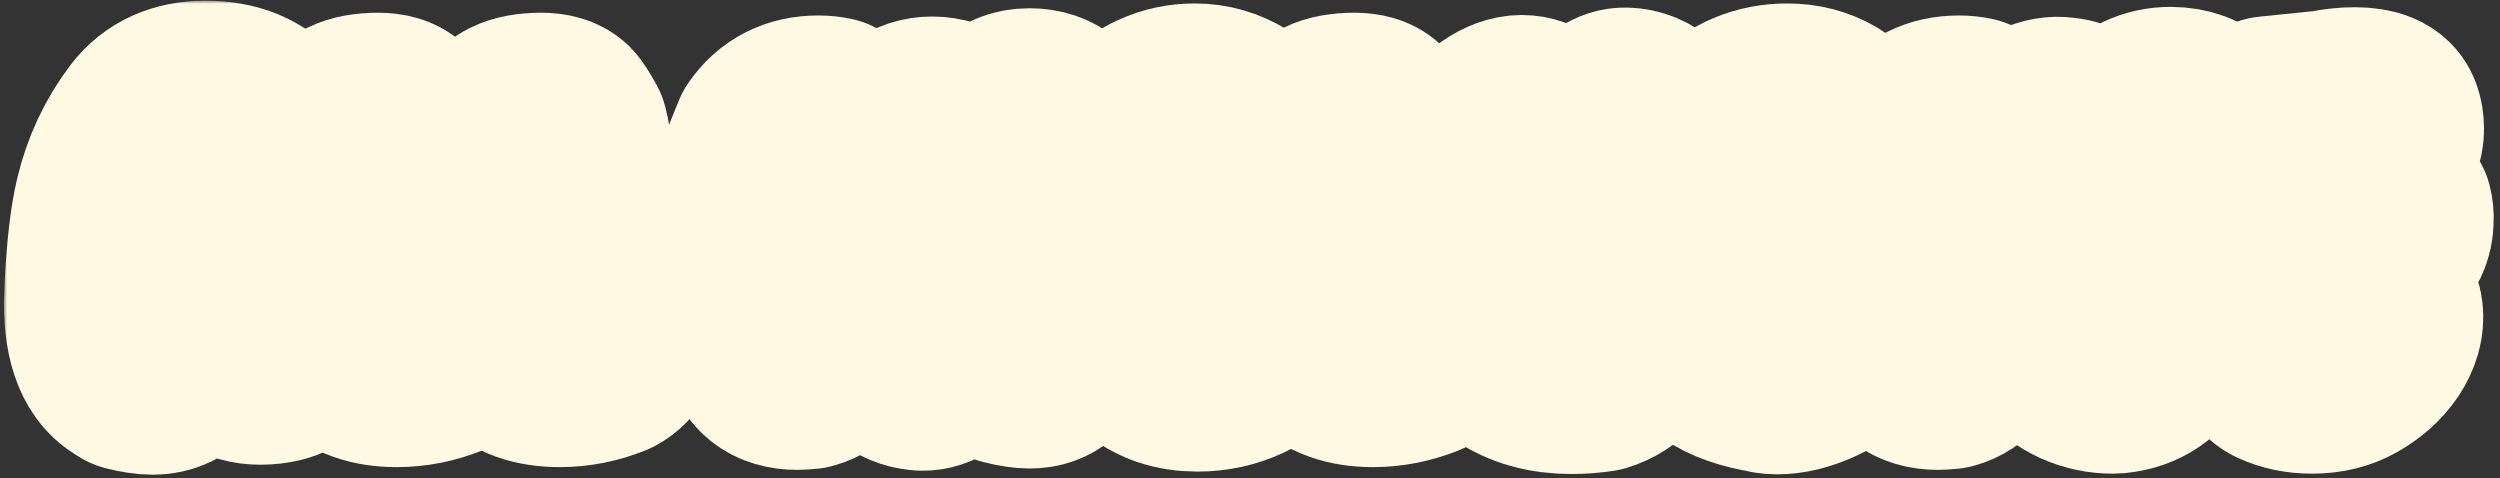 <svg xmlns="http://www.w3.org/2000/svg" width="392" height="75" viewBox="0 0 392 75" fill="none"><rect x="0" y="0" width="392" height="75" fill="#333333" stroke="none"/><mask id="path-1-outside-1_182_146" maskUnits="userSpaceOnUse" x="0.618" y="0.108" width="391" height="75" fill="black"><rect fill="white" x="0.618" y="0.108" width="391" height="75"></rect><path d="M46.838 54.255V54.309C46.515 56.034 45.454 57.113 43.657 57.544C42.758 57.76 41.824 57.868 40.853 57.868C39.092 57.868 37.654 57.454 36.539 56.627C35.748 55.585 35.281 54.902 35.137 54.578C34.67 53.644 34.436 52.44 34.436 50.966C32.998 50.894 31.363 50.966 29.529 51.181C29.601 51.505 29.673 51.99 29.745 52.637C29.745 54.111 29.332 55.639 28.505 57.221C27.462 58.694 25.935 59.431 23.922 59.431C22.951 59.431 21.747 59.252 20.309 58.892L20.201 58.784C17.145 57.275 15.618 53.518 15.618 47.515C15.618 47.119 15.654 46.185 15.726 44.711C16.013 39.067 16.534 34.645 17.289 31.446C18.368 26.917 20.273 22.855 23.005 19.26C25.126 16.492 28.199 15.108 32.225 15.108C36.539 15.108 39.792 16.456 41.985 19.152C43.279 20.734 44.196 22.585 44.735 24.706C46.712 32.291 47.701 38.959 47.701 44.711C47.701 48.09 47.413 51.271 46.838 54.255ZM33.196 40.127C33.448 37.216 33.268 32.668 32.657 26.485C32.405 26.234 32.028 26.323 31.524 26.755C31.057 29.811 30.716 32.291 30.5 34.196C30.141 37.539 30.015 39.444 30.123 39.912C30.302 40.307 30.608 40.505 31.039 40.505C31.183 40.505 31.543 40.451 32.118 40.343C32.729 40.199 33.088 40.127 33.196 40.127Z"></path><path d="M73.552 50.534H73.499C73.103 53.626 71.971 55.675 70.101 56.681C67.513 57.724 64.889 58.245 62.229 58.245C54.608 58.245 50.797 54.129 50.797 45.897C50.797 43.776 50.797 42.716 50.797 42.716C50.797 42.32 50.816 41.709 50.851 40.882C50.887 40.235 50.905 39.768 50.905 39.48C50.726 32.219 51.031 26.413 51.822 22.064C52.469 20.23 53.206 18.972 54.033 18.289C54.895 17.606 56.208 17.193 57.969 17.049C58.364 17.013 58.796 16.995 59.263 16.995C60.809 16.995 61.923 17.319 62.606 17.966C62.894 18.253 63.433 19.098 64.224 20.5C64.835 22.873 65.141 25.892 65.141 29.559C65.141 31.823 64.925 35.364 64.494 40.181C64.206 43.525 64.17 45.304 64.386 45.52C65.752 44.837 67.441 44.495 69.454 44.495C69.958 44.495 70.317 44.549 70.533 44.657C71.575 45.016 72.348 45.825 72.851 47.083C73.175 47.91 73.409 49.096 73.552 50.642V50.534Z"></path><path d="M99.119 50.534H99.065C98.669 53.626 97.537 55.675 95.668 56.681C93.08 57.724 90.455 58.245 87.795 58.245C80.174 58.245 76.364 54.129 76.364 45.897C76.364 43.776 76.364 42.716 76.364 42.716C76.364 42.32 76.382 41.709 76.418 40.882C76.454 40.235 76.472 39.768 76.472 39.48C76.292 32.219 76.598 26.413 77.388 22.064C78.035 20.23 78.772 18.972 79.599 18.289C80.462 17.606 81.774 17.193 83.535 17.049C83.931 17.013 84.362 16.995 84.83 16.995C86.375 16.995 87.49 17.319 88.173 17.966C88.46 18.253 88.999 19.098 89.79 20.5C90.401 22.873 90.707 25.892 90.707 29.559C90.707 31.823 90.491 35.364 90.06 40.181C89.772 43.525 89.737 45.304 89.952 45.52C91.318 44.837 93.008 44.495 95.021 44.495C95.524 44.495 95.883 44.549 96.099 44.657C97.142 45.016 97.915 45.825 98.418 47.083C98.741 47.91 98.975 49.096 99.119 50.642V50.534Z"></path><path d="M132.876 23.466C132.876 24.939 132.912 26.737 132.984 28.858C133.056 30.979 133.092 32.345 133.092 32.956C133.128 40.074 132.642 46.436 131.636 52.044C130.989 55.675 129.335 57.85 126.675 58.569C125.884 58.641 125.345 58.676 125.057 58.676C121.427 58.676 119.378 57.005 118.91 53.662C118.084 47.91 117.688 42.716 117.724 38.078C117.76 33.19 118.137 28.858 118.856 25.083L120.312 21.471C122.182 18.774 124.842 17.427 128.293 17.427C129.084 17.427 129.785 17.498 130.396 17.642C131.402 18.11 132.067 18.954 132.391 20.177L132.876 23.466Z"></path><path d="M168.55 27.186V27.132C168.909 31.302 169.089 35.239 169.089 38.941C169.089 50.337 167.202 56.735 163.427 58.137C162.852 58.353 162.187 58.461 161.432 58.461C160.533 58.461 159.365 58.281 157.927 57.922C156.13 56.915 153.38 51.145 149.677 40.613C150.324 43.381 150.648 46.113 150.648 48.809C150.648 51.792 150.216 54.165 149.353 55.926C148.958 56.753 148.239 57.472 147.197 58.083C146.19 58.658 145.22 58.892 144.285 58.784C141.301 58.497 139.27 56.681 138.192 53.338C137.473 51.109 137.113 47.658 137.113 42.985C137.113 33.891 137.491 27.779 138.246 24.652C138.821 22.315 140.133 20.392 142.182 18.882C143.368 18.02 144.698 17.588 146.172 17.588C146.963 17.588 147.754 17.714 148.545 17.966C150.63 19.08 152.679 22.405 154.692 27.941C155.519 30.17 156.291 32.812 157.01 35.868C156.651 33.495 156.345 31.41 156.094 29.613C155.662 26.449 155.447 24.131 155.447 22.657C155.447 20.895 155.914 19.439 156.849 18.289C157.927 16.959 159.455 16.294 161.432 16.294C164.919 16.294 167.094 18.235 167.956 22.118C168.136 22.945 168.334 24.634 168.55 27.186Z"></path><path d="M200.869 45.142V45.196C200.869 45.376 200.869 45.627 200.869 45.951C200.905 46.31 200.923 46.562 200.923 46.706C200.923 51.954 198.928 55.513 194.938 57.382C192.709 58.425 190.319 58.946 187.766 58.946C184.351 58.946 181.565 57.993 179.408 56.088C174.879 52.098 172.632 46.49 172.668 39.265C172.668 36.101 173.046 32.507 173.801 28.48C174.376 25.389 175.616 22.531 177.521 19.907C178.456 18.613 179.804 17.57 181.565 16.779C183.363 15.953 185.286 15.539 187.335 15.539C189.707 15.539 191.918 16.168 193.967 17.427C196.052 18.649 197.67 20.302 198.82 22.387C199.503 23.645 199.863 25.047 199.899 26.593C199.935 28.067 199.575 29.415 198.82 30.637C197.814 32.291 196.52 33.208 194.938 33.387C192.422 33.639 190.193 32.507 188.252 29.99C188.216 29.882 188.144 29.451 188.036 28.696C187.964 28.121 187.694 27.851 187.227 27.887L186.688 28.858C186.328 36.479 186.149 40.379 186.149 40.559C186.149 41.601 186.185 42.626 186.256 43.632C186.328 44.639 186.76 45.304 187.551 45.627C188.377 45.592 189.797 44.675 191.81 42.877C193.859 41.08 195.261 40.181 196.016 40.181C196.591 40.181 197.185 40.307 197.796 40.559C199.845 41.17 200.869 42.698 200.869 45.142Z"></path><path d="M226.629 50.534H226.575C226.179 53.626 225.047 55.675 223.178 56.681C220.589 57.724 217.965 58.245 215.305 58.245C207.684 58.245 203.874 54.129 203.874 45.897C203.874 43.776 203.874 42.716 203.874 42.716C203.874 42.32 203.892 41.709 203.928 40.882C203.964 40.235 203.982 39.768 203.982 39.48C203.802 32.219 204.107 26.413 204.898 22.064C205.545 20.23 206.282 18.972 207.109 18.289C207.972 17.606 209.284 17.193 211.045 17.049C211.441 17.013 211.872 16.995 212.339 16.995C213.885 16.995 214.999 17.319 215.682 17.966C215.97 18.253 216.509 19.098 217.3 20.5C217.911 22.873 218.217 25.892 218.217 29.559C218.217 31.823 218.001 35.364 217.57 40.181C217.282 43.525 217.246 45.304 217.462 45.52C218.828 44.837 220.517 44.495 222.531 44.495C223.034 44.495 223.393 44.549 223.609 44.657C224.651 45.016 225.424 45.825 225.928 47.083C226.251 47.91 226.485 49.096 226.629 50.642V50.534Z"></path><path d="M262.17 22.603L262.224 22.549C262.368 24.239 262.44 26.126 262.44 28.211C262.44 36.443 261.128 44.064 258.504 51.074C257.821 52.907 256.742 54.578 255.269 56.088C253.831 57.562 252.321 58.533 250.739 59C249.265 59.216 247.827 59.324 246.425 59.324C242.435 59.324 239.092 58.389 236.396 56.52C233.808 54.758 231.992 52.26 230.95 49.025C230.159 46.58 229.764 43.201 229.764 38.887C229.764 32.417 230.393 27.024 231.651 22.711C232.046 21.381 232.891 20.195 234.185 19.152C235.515 18.11 236.845 17.516 238.175 17.373C239.326 17.265 240.458 17.57 241.572 18.289C242.723 18.972 243.568 19.871 244.107 20.985C244.215 21.848 244.269 22.765 244.269 23.735C244.269 24.922 243.945 27.456 243.298 31.338C242.651 35.221 242.327 37.719 242.327 38.833C242.327 39.912 242.399 40.864 242.543 41.691C242.759 42.302 243.352 42.913 244.322 43.525C245.509 43.668 246.353 43.525 246.857 43.093C247.791 42.087 248.367 40.757 248.582 39.103C248.546 36.658 248.6 33.513 248.744 29.667C249.103 26.575 249.337 24.67 249.445 23.951C249.733 21.902 250.074 20.338 250.469 19.26C251.764 17.175 253.237 16.15 254.891 16.186C256.437 16.222 257.857 16.815 259.151 17.966C260.445 19.116 261.452 20.662 262.17 22.603Z"></path><path d="M275.671 47.946H275.725C277.019 47.623 277.684 46.975 277.72 46.005C277.72 45.645 277.558 45.304 277.235 44.98C276.947 44.657 275.815 43.884 273.838 42.662C272.184 41.619 270.98 40.739 270.225 40.02C269.182 39.013 268.23 37.647 267.367 35.922C266.253 33.657 265.695 31.356 265.695 29.02C265.695 25.64 267.025 22.621 269.686 19.961C272.633 17.013 276.156 15.539 280.254 15.539C282.627 15.539 284.766 16.096 286.671 17.211C287.857 17.93 289.133 19.26 290.499 21.201C291.074 22.064 291.38 22.873 291.416 23.628C291.452 24.526 291.021 25.623 290.122 26.917L290.176 26.971C289.025 28.588 287.821 29.397 286.563 29.397C286.132 29.397 285.539 29.307 284.784 29.128C283.633 28.84 282.968 27.833 282.789 26.108C282.717 25.425 282.195 25.083 281.225 25.083C280.722 25.083 280.272 25.209 279.877 25.461C279.481 26.18 279.284 26.899 279.284 27.618C279.284 28.84 279.859 29.864 281.009 30.691C285.251 33.711 287.749 35.58 288.504 36.299C291.2 38.851 292.638 41.529 292.818 44.333C292.854 45.016 292.908 45.933 292.98 47.083C293.052 51.721 290.266 55.333 284.622 57.922C282.501 58.892 280.488 59.377 278.583 59.377C278.295 59.377 277.9 59.342 277.396 59.27L277.289 59.216C270.387 58.101 266.666 55.495 266.127 51.397C265.983 50.462 265.875 49.815 265.803 49.456C265.767 49.06 265.749 48.935 265.749 49.078C265.749 48.108 266.037 47.263 266.612 46.544C267.187 45.825 267.834 45.466 268.553 45.466C268.877 45.466 269.829 45.897 271.411 46.76C272.993 47.587 274.089 48 274.7 48C274.952 48 275.257 47.964 275.617 47.892L275.671 47.946Z"></path><path d="M311.733 23.466C311.733 24.939 311.769 26.737 311.841 28.858C311.913 30.979 311.949 32.345 311.949 32.956C311.985 40.074 311.5 46.436 310.493 52.044C309.846 55.675 308.193 57.85 305.532 58.569C304.742 58.641 304.202 58.676 303.915 58.676C300.284 58.676 298.235 57.005 297.768 53.662C296.941 47.91 296.546 42.716 296.581 38.078C296.617 33.19 296.995 28.858 297.714 25.083L299.17 21.471C301.039 18.774 303.699 17.427 307.15 17.427C307.941 17.427 308.642 17.498 309.253 17.642C310.26 18.11 310.925 18.954 311.248 20.177L311.733 23.466Z"></path><path d="M346.598 18.451C347.964 19.422 348.647 21.309 348.647 24.113C348.647 30.152 345.681 39.93 339.75 53.446C338.312 56.717 335.886 58.623 332.471 59.162C332.003 59.234 331.608 59.27 331.284 59.27C329.487 59.27 327.78 58.91 326.162 58.191C324.544 57.472 323.358 56.52 322.603 55.333C320.195 51.559 318.343 47.029 317.049 41.745C315.935 37.144 315.378 32.794 315.378 28.696C315.378 25.748 315.593 23.61 316.025 22.279C316.564 20.662 317.606 19.439 319.152 18.613C320.482 17.894 321.758 17.57 322.981 17.642C325.425 17.786 327.132 18.811 328.103 20.716C328.93 22.405 329.613 25.766 330.152 30.799L330.853 37.539C331.141 34.951 331.608 31.123 332.255 26.054C332.902 20.949 334.214 17.93 336.191 16.995C337.485 16.384 338.869 16.078 340.343 16.078C342.824 16.078 344.909 16.869 346.598 18.451Z"></path><path d="M375.844 32.794C375.988 33.333 376.042 33.891 376.006 34.466C376.006 36.371 375.233 37.971 373.687 39.265C372.285 40.487 370.775 41.008 369.158 40.828C368.87 40.721 368.331 40.703 367.54 40.775C367.612 41.206 367.486 42.356 367.163 44.225C367.163 45.088 367.54 45.735 368.295 46.167C369.769 45.771 370.973 45.771 371.908 46.167C373.381 46.742 374.19 47.712 374.334 49.078C374.514 50.624 374.064 52.206 372.986 53.824C371.908 55.405 370.416 56.735 368.511 57.814C366.821 58.784 364.826 59.27 362.525 59.27C360.512 59.27 358.697 58.892 357.079 58.137C356.396 57.814 355.372 56.807 354.006 55.118C352.532 52.673 351.777 47.515 351.741 39.642C351.705 35.113 352.082 29.936 352.873 24.113C353.341 20.734 354.311 18.541 355.785 17.534L364.79 16.618C366.336 16.294 367.81 16.132 369.212 16.132C372.015 16.132 373.669 16.833 374.172 18.235C374.388 18.811 374.496 19.457 374.496 20.177C374.496 21.722 373.921 22.98 372.77 23.951C371.62 24.922 370.02 25.407 367.971 25.407C367.468 25.407 367.073 25.389 366.785 25.353C366.533 25.892 366.39 26.755 366.354 27.941C366.282 29.451 366.228 30.314 366.192 30.529C366.3 31.033 366.677 31.356 367.324 31.5C368.367 30.673 369.679 30.26 371.261 30.26C373.094 30.26 374.622 31.105 375.844 32.794Z"></path></mask><path d="M46.838 54.255V54.309C46.515 56.034 45.454 57.113 43.657 57.544C42.758 57.76 41.824 57.868 40.853 57.868C39.092 57.868 37.654 57.454 36.539 56.627C35.748 55.585 35.281 54.902 35.137 54.578C34.67 53.644 34.436 52.44 34.436 50.966C32.998 50.894 31.363 50.966 29.529 51.181C29.601 51.505 29.673 51.99 29.745 52.637C29.745 54.111 29.332 55.639 28.505 57.221C27.462 58.694 25.935 59.431 23.922 59.431C22.951 59.431 21.747 59.252 20.309 58.892L20.201 58.784C17.145 57.275 15.618 53.518 15.618 47.515C15.618 47.119 15.654 46.185 15.726 44.711C16.013 39.067 16.534 34.645 17.289 31.446C18.368 26.917 20.273 22.855 23.005 19.26C25.126 16.492 28.199 15.108 32.225 15.108C36.539 15.108 39.792 16.456 41.985 19.152C43.279 20.734 44.196 22.585 44.735 24.706C46.712 32.291 47.701 38.959 47.701 44.711C47.701 48.09 47.413 51.271 46.838 54.255ZM33.196 40.127C33.448 37.216 33.268 32.668 32.657 26.485C32.405 26.234 32.028 26.323 31.524 26.755C31.057 29.811 30.716 32.291 30.5 34.196C30.141 37.539 30.015 39.444 30.123 39.912C30.302 40.307 30.608 40.505 31.039 40.505C31.183 40.505 31.543 40.451 32.118 40.343C32.729 40.199 33.088 40.127 33.196 40.127Z" fill="#FFA7E6"></path><path d="M73.552 50.534H73.499C73.103 53.626 71.971 55.675 70.101 56.681C67.513 57.724 64.889 58.245 62.229 58.245C54.608 58.245 50.797 54.129 50.797 45.897C50.797 43.776 50.797 42.716 50.797 42.716C50.797 42.32 50.816 41.709 50.851 40.882C50.887 40.235 50.905 39.768 50.905 39.48C50.726 32.219 51.031 26.413 51.822 22.064C52.469 20.23 53.206 18.972 54.033 18.289C54.895 17.606 56.208 17.193 57.969 17.049C58.364 17.013 58.796 16.995 59.263 16.995C60.809 16.995 61.923 17.319 62.606 17.966C62.894 18.253 63.433 19.098 64.224 20.5C64.835 22.873 65.141 25.892 65.141 29.559C65.141 31.823 64.925 35.364 64.494 40.181C64.206 43.525 64.17 45.304 64.386 45.52C65.752 44.837 67.441 44.495 69.454 44.495C69.958 44.495 70.317 44.549 70.533 44.657C71.575 45.016 72.348 45.825 72.851 47.083C73.175 47.91 73.409 49.096 73.552 50.642V50.534Z" fill="#FFA7E6"></path><path d="M99.119 50.534H99.065C98.669 53.626 97.537 55.675 95.668 56.681C93.08 57.724 90.455 58.245 87.795 58.245C80.174 58.245 76.364 54.129 76.364 45.897C76.364 43.776 76.364 42.716 76.364 42.716C76.364 42.32 76.382 41.709 76.418 40.882C76.454 40.235 76.472 39.768 76.472 39.48C76.292 32.219 76.598 26.413 77.388 22.064C78.035 20.23 78.772 18.972 79.599 18.289C80.462 17.606 81.774 17.193 83.535 17.049C83.931 17.013 84.362 16.995 84.83 16.995C86.375 16.995 87.49 17.319 88.173 17.966C88.46 18.253 88.999 19.098 89.79 20.5C90.401 22.873 90.707 25.892 90.707 29.559C90.707 31.823 90.491 35.364 90.06 40.181C89.772 43.525 89.737 45.304 89.952 45.52C91.318 44.837 93.008 44.495 95.021 44.495C95.524 44.495 95.883 44.549 96.099 44.657C97.142 45.016 97.915 45.825 98.418 47.083C98.741 47.91 98.975 49.096 99.119 50.642V50.534Z" fill="#FFA7E6"></path><path d="M132.876 23.466C132.876 24.939 132.912 26.737 132.984 28.858C133.056 30.979 133.092 32.345 133.092 32.956C133.128 40.074 132.642 46.436 131.636 52.044C130.989 55.675 129.335 57.85 126.675 58.569C125.884 58.641 125.345 58.676 125.057 58.676C121.427 58.676 119.378 57.005 118.91 53.662C118.084 47.91 117.688 42.716 117.724 38.078C117.76 33.19 118.137 28.858 118.856 25.083L120.312 21.471C122.182 18.774 124.842 17.427 128.293 17.427C129.084 17.427 129.785 17.498 130.396 17.642C131.402 18.11 132.067 18.954 132.391 20.177L132.876 23.466Z" fill="#FFA7E6"></path><path d="M168.55 27.186V27.132C168.909 31.302 169.089 35.239 169.089 38.941C169.089 50.337 167.202 56.735 163.427 58.137C162.852 58.353 162.187 58.461 161.432 58.461C160.533 58.461 159.365 58.281 157.927 57.922C156.13 56.915 153.38 51.145 149.677 40.613C150.324 43.381 150.648 46.113 150.648 48.809C150.648 51.792 150.216 54.165 149.353 55.926C148.958 56.753 148.239 57.472 147.197 58.083C146.19 58.658 145.22 58.892 144.285 58.784C141.301 58.497 139.27 56.681 138.192 53.338C137.473 51.109 137.113 47.658 137.113 42.985C137.113 33.891 137.491 27.779 138.246 24.652C138.821 22.315 140.133 20.392 142.182 18.882C143.368 18.02 144.698 17.588 146.172 17.588C146.963 17.588 147.754 17.714 148.545 17.966C150.63 19.08 152.679 22.405 154.692 27.941C155.519 30.17 156.291 32.812 157.01 35.868C156.651 33.495 156.345 31.41 156.094 29.613C155.662 26.449 155.447 24.131 155.447 22.657C155.447 20.895 155.914 19.439 156.849 18.289C157.927 16.959 159.455 16.294 161.432 16.294C164.919 16.294 167.094 18.235 167.956 22.118C168.136 22.945 168.334 24.634 168.55 27.186Z" fill="#FFA7E6"></path><path d="M200.869 45.142V45.196C200.869 45.376 200.869 45.627 200.869 45.951C200.905 46.31 200.923 46.562 200.923 46.706C200.923 51.954 198.928 55.513 194.938 57.382C192.709 58.425 190.319 58.946 187.766 58.946C184.351 58.946 181.565 57.993 179.408 56.088C174.879 52.098 172.632 46.49 172.668 39.265C172.668 36.101 173.046 32.507 173.801 28.48C174.376 25.389 175.616 22.531 177.521 19.907C178.456 18.613 179.804 17.57 181.565 16.779C183.363 15.953 185.286 15.539 187.335 15.539C189.707 15.539 191.918 16.168 193.967 17.427C196.052 18.649 197.67 20.302 198.82 22.387C199.503 23.645 199.863 25.047 199.899 26.593C199.935 28.067 199.575 29.415 198.82 30.637C197.814 32.291 196.52 33.208 194.938 33.387C192.422 33.639 190.193 32.507 188.252 29.99C188.216 29.882 188.144 29.451 188.036 28.696C187.964 28.121 187.694 27.851 187.227 27.887L186.688 28.858C186.328 36.479 186.149 40.379 186.149 40.559C186.149 41.601 186.185 42.626 186.256 43.632C186.328 44.639 186.76 45.304 187.551 45.627C188.377 45.592 189.797 44.675 191.81 42.877C193.859 41.08 195.261 40.181 196.016 40.181C196.591 40.181 197.185 40.307 197.796 40.559C199.845 41.17 200.869 42.698 200.869 45.142Z" fill="#FFA7E6"></path><path d="M226.629 50.534H226.575C226.179 53.626 225.047 55.675 223.178 56.681C220.589 57.724 217.965 58.245 215.305 58.245C207.684 58.245 203.874 54.129 203.874 45.897C203.874 43.776 203.874 42.716 203.874 42.716C203.874 42.32 203.892 41.709 203.928 40.882C203.964 40.235 203.982 39.768 203.982 39.48C203.802 32.219 204.107 26.413 204.898 22.064C205.545 20.23 206.282 18.972 207.109 18.289C207.972 17.606 209.284 17.193 211.045 17.049C211.441 17.013 211.872 16.995 212.339 16.995C213.885 16.995 214.999 17.319 215.682 17.966C215.97 18.253 216.509 19.098 217.3 20.5C217.911 22.873 218.217 25.892 218.217 29.559C218.217 31.823 218.001 35.364 217.57 40.181C217.282 43.525 217.246 45.304 217.462 45.52C218.828 44.837 220.517 44.495 222.531 44.495C223.034 44.495 223.393 44.549 223.609 44.657C224.651 45.016 225.424 45.825 225.928 47.083C226.251 47.91 226.485 49.096 226.629 50.642V50.534Z" fill="#FFA7E6"></path><path d="M262.17 22.603L262.224 22.549C262.368 24.239 262.44 26.126 262.44 28.211C262.44 36.443 261.128 44.064 258.504 51.074C257.821 52.907 256.742 54.578 255.269 56.088C253.831 57.562 252.321 58.533 250.739 59C249.265 59.216 247.827 59.324 246.425 59.324C242.435 59.324 239.092 58.389 236.396 56.52C233.808 54.758 231.992 52.26 230.95 49.025C230.159 46.58 229.764 43.201 229.764 38.887C229.764 32.417 230.393 27.024 231.651 22.711C232.046 21.381 232.891 20.195 234.185 19.152C235.515 18.11 236.845 17.516 238.175 17.373C239.326 17.265 240.458 17.57 241.572 18.289C242.723 18.972 243.568 19.871 244.107 20.985C244.215 21.848 244.269 22.765 244.269 23.735C244.269 24.922 243.945 27.456 243.298 31.338C242.651 35.221 242.327 37.719 242.327 38.833C242.327 39.912 242.399 40.864 242.543 41.691C242.759 42.302 243.352 42.913 244.322 43.525C245.509 43.668 246.353 43.525 246.857 43.093C247.791 42.087 248.367 40.757 248.582 39.103C248.546 36.658 248.6 33.513 248.744 29.667C249.103 26.575 249.337 24.67 249.445 23.951C249.733 21.902 250.074 20.338 250.469 19.26C251.764 17.175 253.237 16.15 254.891 16.186C256.437 16.222 257.857 16.815 259.151 17.966C260.445 19.116 261.452 20.662 262.17 22.603Z" fill="#FFA7E6"></path><path d="M275.671 47.946H275.725C277.019 47.623 277.684 46.975 277.72 46.005C277.72 45.645 277.558 45.304 277.235 44.98C276.947 44.657 275.815 43.884 273.838 42.662C272.184 41.619 270.98 40.739 270.225 40.02C269.182 39.013 268.23 37.647 267.367 35.922C266.253 33.657 265.695 31.356 265.695 29.02C265.695 25.64 267.025 22.621 269.686 19.961C272.633 17.013 276.156 15.539 280.254 15.539C282.627 15.539 284.766 16.096 286.671 17.211C287.857 17.93 289.133 19.26 290.499 21.201C291.074 22.064 291.38 22.873 291.416 23.628C291.452 24.526 291.021 25.623 290.122 26.917L290.176 26.971C289.025 28.588 287.821 29.397 286.563 29.397C286.132 29.397 285.539 29.307 284.784 29.128C283.633 28.84 282.968 27.833 282.789 26.108C282.717 25.425 282.195 25.083 281.225 25.083C280.722 25.083 280.272 25.209 279.877 25.461C279.481 26.18 279.284 26.899 279.284 27.618C279.284 28.84 279.859 29.864 281.009 30.691C285.251 33.711 287.749 35.58 288.504 36.299C291.2 38.851 292.638 41.529 292.818 44.333C292.854 45.016 292.908 45.933 292.98 47.083C293.052 51.721 290.266 55.333 284.622 57.922C282.501 58.892 280.488 59.377 278.583 59.377C278.295 59.377 277.9 59.342 277.396 59.27L277.289 59.216C270.387 58.101 266.666 55.495 266.127 51.397C265.983 50.462 265.875 49.815 265.803 49.456C265.767 49.06 265.749 48.935 265.749 49.078C265.749 48.108 266.037 47.263 266.612 46.544C267.187 45.825 267.834 45.466 268.553 45.466C268.877 45.466 269.829 45.897 271.411 46.76C272.993 47.587 274.089 48 274.7 48C274.952 48 275.257 47.964 275.617 47.892L275.671 47.946Z" fill="#FFA7E6"></path><path d="M311.733 23.466C311.733 24.939 311.769 26.737 311.841 28.858C311.913 30.979 311.949 32.345 311.949 32.956C311.985 40.074 311.5 46.436 310.493 52.044C309.846 55.675 308.193 57.85 305.532 58.569C304.742 58.641 304.202 58.676 303.915 58.676C300.284 58.676 298.235 57.005 297.768 53.662C296.941 47.91 296.546 42.716 296.581 38.078C296.617 33.19 296.995 28.858 297.714 25.083L299.17 21.471C301.039 18.774 303.699 17.427 307.15 17.427C307.941 17.427 308.642 17.498 309.253 17.642C310.26 18.11 310.925 18.954 311.248 20.177L311.733 23.466Z" fill="#FFA7E6"></path><path d="M346.598 18.451C347.964 19.422 348.647 21.309 348.647 24.113C348.647 30.152 345.681 39.93 339.75 53.446C338.312 56.717 335.886 58.623 332.471 59.162C332.003 59.234 331.608 59.27 331.284 59.27C329.487 59.27 327.78 58.91 326.162 58.191C324.544 57.472 323.358 56.52 322.603 55.333C320.195 51.559 318.343 47.029 317.049 41.745C315.935 37.144 315.378 32.794 315.378 28.696C315.378 25.748 315.593 23.61 316.025 22.279C316.564 20.662 317.606 19.439 319.152 18.613C320.482 17.894 321.758 17.57 322.981 17.642C325.425 17.786 327.132 18.811 328.103 20.716C328.93 22.405 329.613 25.766 330.152 30.799L330.853 37.539C331.141 34.951 331.608 31.123 332.255 26.054C332.902 20.949 334.214 17.93 336.191 16.995C337.485 16.384 338.869 16.078 340.343 16.078C342.824 16.078 344.909 16.869 346.598 18.451Z" fill="#FFA7E6"></path><path d="M375.844 32.794C375.988 33.333 376.042 33.891 376.006 34.466C376.006 36.371 375.233 37.971 373.687 39.265C372.285 40.487 370.775 41.008 369.158 40.828C368.87 40.721 368.331 40.703 367.54 40.775C367.612 41.206 367.486 42.356 367.163 44.225C367.163 45.088 367.54 45.735 368.295 46.167C369.769 45.771 370.973 45.771 371.908 46.167C373.381 46.742 374.19 47.712 374.334 49.078C374.514 50.624 374.064 52.206 372.986 53.824C371.908 55.405 370.416 56.735 368.511 57.814C366.821 58.784 364.826 59.27 362.525 59.27C360.512 59.27 358.697 58.892 357.079 58.137C356.396 57.814 355.372 56.807 354.006 55.118C352.532 52.673 351.777 47.515 351.741 39.642C351.705 35.113 352.082 29.936 352.873 24.113C353.341 20.734 354.311 18.541 355.785 17.534L364.79 16.618C366.336 16.294 367.81 16.132 369.212 16.132C372.015 16.132 373.669 16.833 374.172 18.235C374.388 18.811 374.496 19.457 374.496 20.177C374.496 21.722 373.921 22.98 372.77 23.951C371.62 24.922 370.02 25.407 367.971 25.407C367.468 25.407 367.073 25.389 366.785 25.353C366.533 25.892 366.39 26.755 366.354 27.941C366.282 29.451 366.228 30.314 366.192 30.529C366.3 31.033 366.677 31.356 367.324 31.5C368.367 30.673 369.679 30.26 371.261 30.26C373.094 30.26 374.622 31.105 375.844 32.794Z" fill="#FFA7E6"></path><path d="M46.838 54.255V54.309C46.515 56.034 45.454 57.113 43.657 57.544C42.758 57.76 41.824 57.868 40.853 57.868C39.092 57.868 37.654 57.454 36.539 56.627C35.748 55.585 35.281 54.902 35.137 54.578C34.67 53.644 34.436 52.44 34.436 50.966C32.998 50.894 31.363 50.966 29.529 51.181C29.601 51.505 29.673 51.99 29.745 52.637C29.745 54.111 29.332 55.639 28.505 57.221C27.462 58.694 25.935 59.431 23.922 59.431C22.951 59.431 21.747 59.252 20.309 58.892L20.201 58.784C17.145 57.275 15.618 53.518 15.618 47.515C15.618 47.119 15.654 46.185 15.726 44.711C16.013 39.067 16.534 34.645 17.289 31.446C18.368 26.917 20.273 22.855 23.005 19.26C25.126 16.492 28.199 15.108 32.225 15.108C36.539 15.108 39.792 16.456 41.985 19.152C43.279 20.734 44.196 22.585 44.735 24.706C46.712 32.291 47.701 38.959 47.701 44.711C47.701 48.09 47.413 51.271 46.838 54.255ZM33.196 40.127C33.448 37.216 33.268 32.668 32.657 26.485C32.405 26.234 32.028 26.323 31.524 26.755C31.057 29.811 30.716 32.291 30.5 34.196C30.141 37.539 30.015 39.444 30.123 39.912C30.302 40.307 30.608 40.505 31.039 40.505C31.183 40.505 31.543 40.451 32.118 40.343C32.729 40.199 33.088 40.127 33.196 40.127Z" stroke="#FFF9E3" stroke-width="30" stroke-linejoin="round" mask="url(#path-1-outside-1_182_146)"></path><path d="M73.552 50.534H73.499C73.103 53.626 71.971 55.675 70.101 56.681C67.513 57.724 64.889 58.245 62.229 58.245C54.608 58.245 50.797 54.129 50.797 45.897C50.797 43.776 50.797 42.716 50.797 42.716C50.797 42.32 50.816 41.709 50.851 40.882C50.887 40.235 50.905 39.768 50.905 39.48C50.726 32.219 51.031 26.413 51.822 22.064C52.469 20.23 53.206 18.972 54.033 18.289C54.895 17.606 56.208 17.193 57.969 17.049C58.364 17.013 58.796 16.995 59.263 16.995C60.809 16.995 61.923 17.319 62.606 17.966C62.894 18.253 63.433 19.098 64.224 20.5C64.835 22.873 65.141 25.892 65.141 29.559C65.141 31.823 64.925 35.364 64.494 40.181C64.206 43.525 64.17 45.304 64.386 45.52C65.752 44.837 67.441 44.495 69.454 44.495C69.958 44.495 70.317 44.549 70.533 44.657C71.575 45.016 72.348 45.825 72.851 47.083C73.175 47.91 73.409 49.096 73.552 50.642V50.534Z" stroke="#FFF9E3" stroke-width="30" stroke-linejoin="round" mask="url(#path-1-outside-1_182_146)"></path><path d="M99.119 50.534H99.065C98.669 53.626 97.537 55.675 95.668 56.681C93.08 57.724 90.455 58.245 87.795 58.245C80.174 58.245 76.364 54.129 76.364 45.897C76.364 43.776 76.364 42.716 76.364 42.716C76.364 42.32 76.382 41.709 76.418 40.882C76.454 40.235 76.472 39.768 76.472 39.48C76.292 32.219 76.598 26.413 77.388 22.064C78.035 20.23 78.772 18.972 79.599 18.289C80.462 17.606 81.774 17.193 83.535 17.049C83.931 17.013 84.362 16.995 84.83 16.995C86.375 16.995 87.49 17.319 88.173 17.966C88.46 18.253 88.999 19.098 89.79 20.5C90.401 22.873 90.707 25.892 90.707 29.559C90.707 31.823 90.491 35.364 90.06 40.181C89.772 43.525 89.737 45.304 89.952 45.52C91.318 44.837 93.008 44.495 95.021 44.495C95.524 44.495 95.883 44.549 96.099 44.657C97.142 45.016 97.915 45.825 98.418 47.083C98.741 47.91 98.975 49.096 99.119 50.642V50.534Z" stroke="#FFF9E3" stroke-width="30" stroke-linejoin="round" mask="url(#path-1-outside-1_182_146)"></path><path d="M132.876 23.466C132.876 24.939 132.912 26.737 132.984 28.858C133.056 30.979 133.092 32.345 133.092 32.956C133.128 40.074 132.642 46.436 131.636 52.044C130.989 55.675 129.335 57.85 126.675 58.569C125.884 58.641 125.345 58.676 125.057 58.676C121.427 58.676 119.378 57.005 118.91 53.662C118.084 47.91 117.688 42.716 117.724 38.078C117.76 33.19 118.137 28.858 118.856 25.083L120.312 21.471C122.182 18.774 124.842 17.427 128.293 17.427C129.084 17.427 129.785 17.498 130.396 17.642C131.402 18.11 132.067 18.954 132.391 20.177L132.876 23.466Z" stroke="#FFF9E3" stroke-width="30" stroke-linejoin="round" mask="url(#path-1-outside-1_182_146)"></path><path d="M168.55 27.186V27.132C168.909 31.302 169.089 35.239 169.089 38.941C169.089 50.337 167.202 56.735 163.427 58.137C162.852 58.353 162.187 58.461 161.432 58.461C160.533 58.461 159.365 58.281 157.927 57.922C156.13 56.915 153.38 51.145 149.677 40.613C150.324 43.381 150.648 46.113 150.648 48.809C150.648 51.792 150.216 54.165 149.353 55.926C148.958 56.753 148.239 57.472 147.197 58.083C146.19 58.658 145.22 58.892 144.285 58.784C141.301 58.497 139.27 56.681 138.192 53.338C137.473 51.109 137.113 47.658 137.113 42.985C137.113 33.891 137.491 27.779 138.246 24.652C138.821 22.315 140.133 20.392 142.182 18.882C143.368 18.02 144.698 17.588 146.172 17.588C146.963 17.588 147.754 17.714 148.545 17.966C150.63 19.08 152.679 22.405 154.692 27.941C155.519 30.17 156.291 32.812 157.01 35.868C156.651 33.495 156.345 31.41 156.094 29.613C155.662 26.449 155.447 24.131 155.447 22.657C155.447 20.895 155.914 19.439 156.849 18.289C157.927 16.959 159.455 16.294 161.432 16.294C164.919 16.294 167.094 18.235 167.956 22.118C168.136 22.945 168.334 24.634 168.55 27.186Z" stroke="#FFF9E3" stroke-width="30" stroke-linejoin="round" mask="url(#path-1-outside-1_182_146)"></path><path d="M200.869 45.142V45.196C200.869 45.376 200.869 45.627 200.869 45.951C200.905 46.31 200.923 46.562 200.923 46.706C200.923 51.954 198.928 55.513 194.938 57.382C192.709 58.425 190.319 58.946 187.766 58.946C184.351 58.946 181.565 57.993 179.408 56.088C174.879 52.098 172.632 46.49 172.668 39.265C172.668 36.101 173.046 32.507 173.801 28.48C174.376 25.389 175.616 22.531 177.521 19.907C178.456 18.613 179.804 17.57 181.565 16.779C183.363 15.953 185.286 15.539 187.335 15.539C189.707 15.539 191.918 16.168 193.967 17.427C196.052 18.649 197.67 20.302 198.82 22.387C199.503 23.645 199.863 25.047 199.899 26.593C199.935 28.067 199.575 29.415 198.82 30.637C197.814 32.291 196.52 33.208 194.938 33.387C192.422 33.639 190.193 32.507 188.252 29.99C188.216 29.882 188.144 29.451 188.036 28.696C187.964 28.121 187.694 27.851 187.227 27.887L186.688 28.858C186.328 36.479 186.149 40.379 186.149 40.559C186.149 41.601 186.185 42.626 186.256 43.632C186.328 44.639 186.76 45.304 187.551 45.627C188.377 45.592 189.797 44.675 191.81 42.877C193.859 41.08 195.261 40.181 196.016 40.181C196.591 40.181 197.185 40.307 197.796 40.559C199.845 41.17 200.869 42.698 200.869 45.142Z" stroke="#FFF9E3" stroke-width="30" stroke-linejoin="round" mask="url(#path-1-outside-1_182_146)"></path><path d="M226.629 50.534H226.575C226.179 53.626 225.047 55.675 223.178 56.681C220.589 57.724 217.965 58.245 215.305 58.245C207.684 58.245 203.874 54.129 203.874 45.897C203.874 43.776 203.874 42.716 203.874 42.716C203.874 42.32 203.892 41.709 203.928 40.882C203.964 40.235 203.982 39.768 203.982 39.48C203.802 32.219 204.107 26.413 204.898 22.064C205.545 20.23 206.282 18.972 207.109 18.289C207.972 17.606 209.284 17.193 211.045 17.049C211.441 17.013 211.872 16.995 212.339 16.995C213.885 16.995 214.999 17.319 215.682 17.966C215.97 18.253 216.509 19.098 217.3 20.5C217.911 22.873 218.217 25.892 218.217 29.559C218.217 31.823 218.001 35.364 217.57 40.181C217.282 43.525 217.246 45.304 217.462 45.52C218.828 44.837 220.517 44.495 222.531 44.495C223.034 44.495 223.393 44.549 223.609 44.657C224.651 45.016 225.424 45.825 225.928 47.083C226.251 47.91 226.485 49.096 226.629 50.642V50.534Z" stroke="#FFF9E3" stroke-width="30" stroke-linejoin="round" mask="url(#path-1-outside-1_182_146)"></path><path d="M262.17 22.603L262.224 22.549C262.368 24.239 262.44 26.126 262.44 28.211C262.44 36.443 261.128 44.064 258.504 51.074C257.821 52.907 256.742 54.578 255.269 56.088C253.831 57.562 252.321 58.533 250.739 59C249.265 59.216 247.827 59.324 246.425 59.324C242.435 59.324 239.092 58.389 236.396 56.52C233.808 54.758 231.992 52.26 230.95 49.025C230.159 46.58 229.764 43.201 229.764 38.887C229.764 32.417 230.393 27.024 231.651 22.711C232.046 21.381 232.891 20.195 234.185 19.152C235.515 18.11 236.845 17.516 238.175 17.373C239.326 17.265 240.458 17.57 241.572 18.289C242.723 18.972 243.568 19.871 244.107 20.985C244.215 21.848 244.269 22.765 244.269 23.735C244.269 24.922 243.945 27.456 243.298 31.338C242.651 35.221 242.327 37.719 242.327 38.833C242.327 39.912 242.399 40.864 242.543 41.691C242.759 42.302 243.352 42.913 244.322 43.525C245.509 43.668 246.353 43.525 246.857 43.093C247.791 42.087 248.367 40.757 248.582 39.103C248.546 36.658 248.6 33.513 248.744 29.667C249.103 26.575 249.337 24.67 249.445 23.951C249.733 21.902 250.074 20.338 250.469 19.26C251.764 17.175 253.237 16.15 254.891 16.186C256.437 16.222 257.857 16.815 259.151 17.966C260.445 19.116 261.452 20.662 262.17 22.603Z" stroke="#FFF9E3" stroke-width="30" stroke-linejoin="round" mask="url(#path-1-outside-1_182_146)"></path><path d="M275.671 47.946H275.725C277.019 47.623 277.684 46.975 277.72 46.005C277.72 45.645 277.558 45.304 277.235 44.98C276.947 44.657 275.815 43.884 273.838 42.662C272.184 41.619 270.98 40.739 270.225 40.02C269.182 39.013 268.23 37.647 267.367 35.922C266.253 33.657 265.695 31.356 265.695 29.02C265.695 25.64 267.025 22.621 269.686 19.961C272.633 17.013 276.156 15.539 280.254 15.539C282.627 15.539 284.766 16.096 286.671 17.211C287.857 17.93 289.133 19.26 290.499 21.201C291.074 22.064 291.38 22.873 291.416 23.628C291.452 24.526 291.021 25.623 290.122 26.917L290.176 26.971C289.025 28.588 287.821 29.397 286.563 29.397C286.132 29.397 285.539 29.307 284.784 29.128C283.633 28.84 282.968 27.833 282.789 26.108C282.717 25.425 282.195 25.083 281.225 25.083C280.722 25.083 280.272 25.209 279.877 25.461C279.481 26.18 279.284 26.899 279.284 27.618C279.284 28.84 279.859 29.864 281.009 30.691C285.251 33.711 287.749 35.58 288.504 36.299C291.2 38.851 292.638 41.529 292.818 44.333C292.854 45.016 292.908 45.933 292.98 47.083C293.052 51.721 290.266 55.333 284.622 57.922C282.501 58.892 280.488 59.377 278.583 59.377C278.295 59.377 277.9 59.342 277.396 59.27L277.289 59.216C270.387 58.101 266.666 55.495 266.127 51.397C265.983 50.462 265.875 49.815 265.803 49.456C265.767 49.06 265.749 48.935 265.749 49.078C265.749 48.108 266.037 47.263 266.612 46.544C267.187 45.825 267.834 45.466 268.553 45.466C268.877 45.466 269.829 45.897 271.411 46.76C272.993 47.587 274.089 48 274.7 48C274.952 48 275.257 47.964 275.617 47.892L275.671 47.946Z" stroke="#FFF9E3" stroke-width="30" stroke-linejoin="round" mask="url(#path-1-outside-1_182_146)"></path><path d="M311.733 23.466C311.733 24.939 311.769 26.737 311.841 28.858C311.913 30.979 311.949 32.345 311.949 32.956C311.985 40.074 311.5 46.436 310.493 52.044C309.846 55.675 308.193 57.85 305.532 58.569C304.742 58.641 304.202 58.676 303.915 58.676C300.284 58.676 298.235 57.005 297.768 53.662C296.941 47.91 296.546 42.716 296.581 38.078C296.617 33.19 296.995 28.858 297.714 25.083L299.17 21.471C301.039 18.774 303.699 17.427 307.15 17.427C307.941 17.427 308.642 17.498 309.253 17.642C310.26 18.11 310.925 18.954 311.248 20.177L311.733 23.466Z" stroke="#FFF9E3" stroke-width="30" stroke-linejoin="round" mask="url(#path-1-outside-1_182_146)"></path><path d="M346.598 18.451C347.964 19.422 348.647 21.309 348.647 24.113C348.647 30.152 345.681 39.93 339.75 53.446C338.312 56.717 335.886 58.623 332.471 59.162C332.003 59.234 331.608 59.27 331.284 59.27C329.487 59.27 327.78 58.91 326.162 58.191C324.544 57.472 323.358 56.52 322.603 55.333C320.195 51.559 318.343 47.029 317.049 41.745C315.935 37.144 315.378 32.794 315.378 28.696C315.378 25.748 315.593 23.61 316.025 22.279C316.564 20.662 317.606 19.439 319.152 18.613C320.482 17.894 321.758 17.57 322.981 17.642C325.425 17.786 327.132 18.811 328.103 20.716C328.93 22.405 329.613 25.766 330.152 30.799L330.853 37.539C331.141 34.951 331.608 31.123 332.255 26.054C332.902 20.949 334.214 17.93 336.191 16.995C337.485 16.384 338.869 16.078 340.343 16.078C342.824 16.078 344.909 16.869 346.598 18.451Z" stroke="#FFF9E3" stroke-width="30" stroke-linejoin="round" mask="url(#path-1-outside-1_182_146)"></path><path d="M375.844 32.794C375.988 33.333 376.042 33.891 376.006 34.466C376.006 36.371 375.233 37.971 373.687 39.265C372.285 40.487 370.775 41.008 369.158 40.828C368.87 40.721 368.331 40.703 367.54 40.775C367.612 41.206 367.486 42.356 367.163 44.225C367.163 45.088 367.54 45.735 368.295 46.167C369.769 45.771 370.973 45.771 371.908 46.167C373.381 46.742 374.19 47.712 374.334 49.078C374.514 50.624 374.064 52.206 372.986 53.824C371.908 55.405 370.416 56.735 368.511 57.814C366.821 58.784 364.826 59.27 362.525 59.27C360.512 59.27 358.697 58.892 357.079 58.137C356.396 57.814 355.372 56.807 354.006 55.118C352.532 52.673 351.777 47.515 351.741 39.642C351.705 35.113 352.082 29.936 352.873 24.113C353.341 20.734 354.311 18.541 355.785 17.534L364.79 16.618C366.336 16.294 367.81 16.132 369.212 16.132C372.015 16.132 373.669 16.833 374.172 18.235C374.388 18.811 374.496 19.457 374.496 20.177C374.496 21.722 373.921 22.98 372.77 23.951C371.62 24.922 370.02 25.407 367.971 25.407C367.468 25.407 367.073 25.389 366.785 25.353C366.533 25.892 366.39 26.755 366.354 27.941C366.282 29.451 366.228 30.314 366.192 30.529C366.3 31.033 366.677 31.356 367.324 31.5C368.367 30.673 369.679 30.26 371.261 30.26C373.094 30.26 374.622 31.105 375.844 32.794Z" stroke="#FFF9E3" stroke-width="30" stroke-linejoin="round" mask="url(#path-1-outside-1_182_146)"></path></svg>